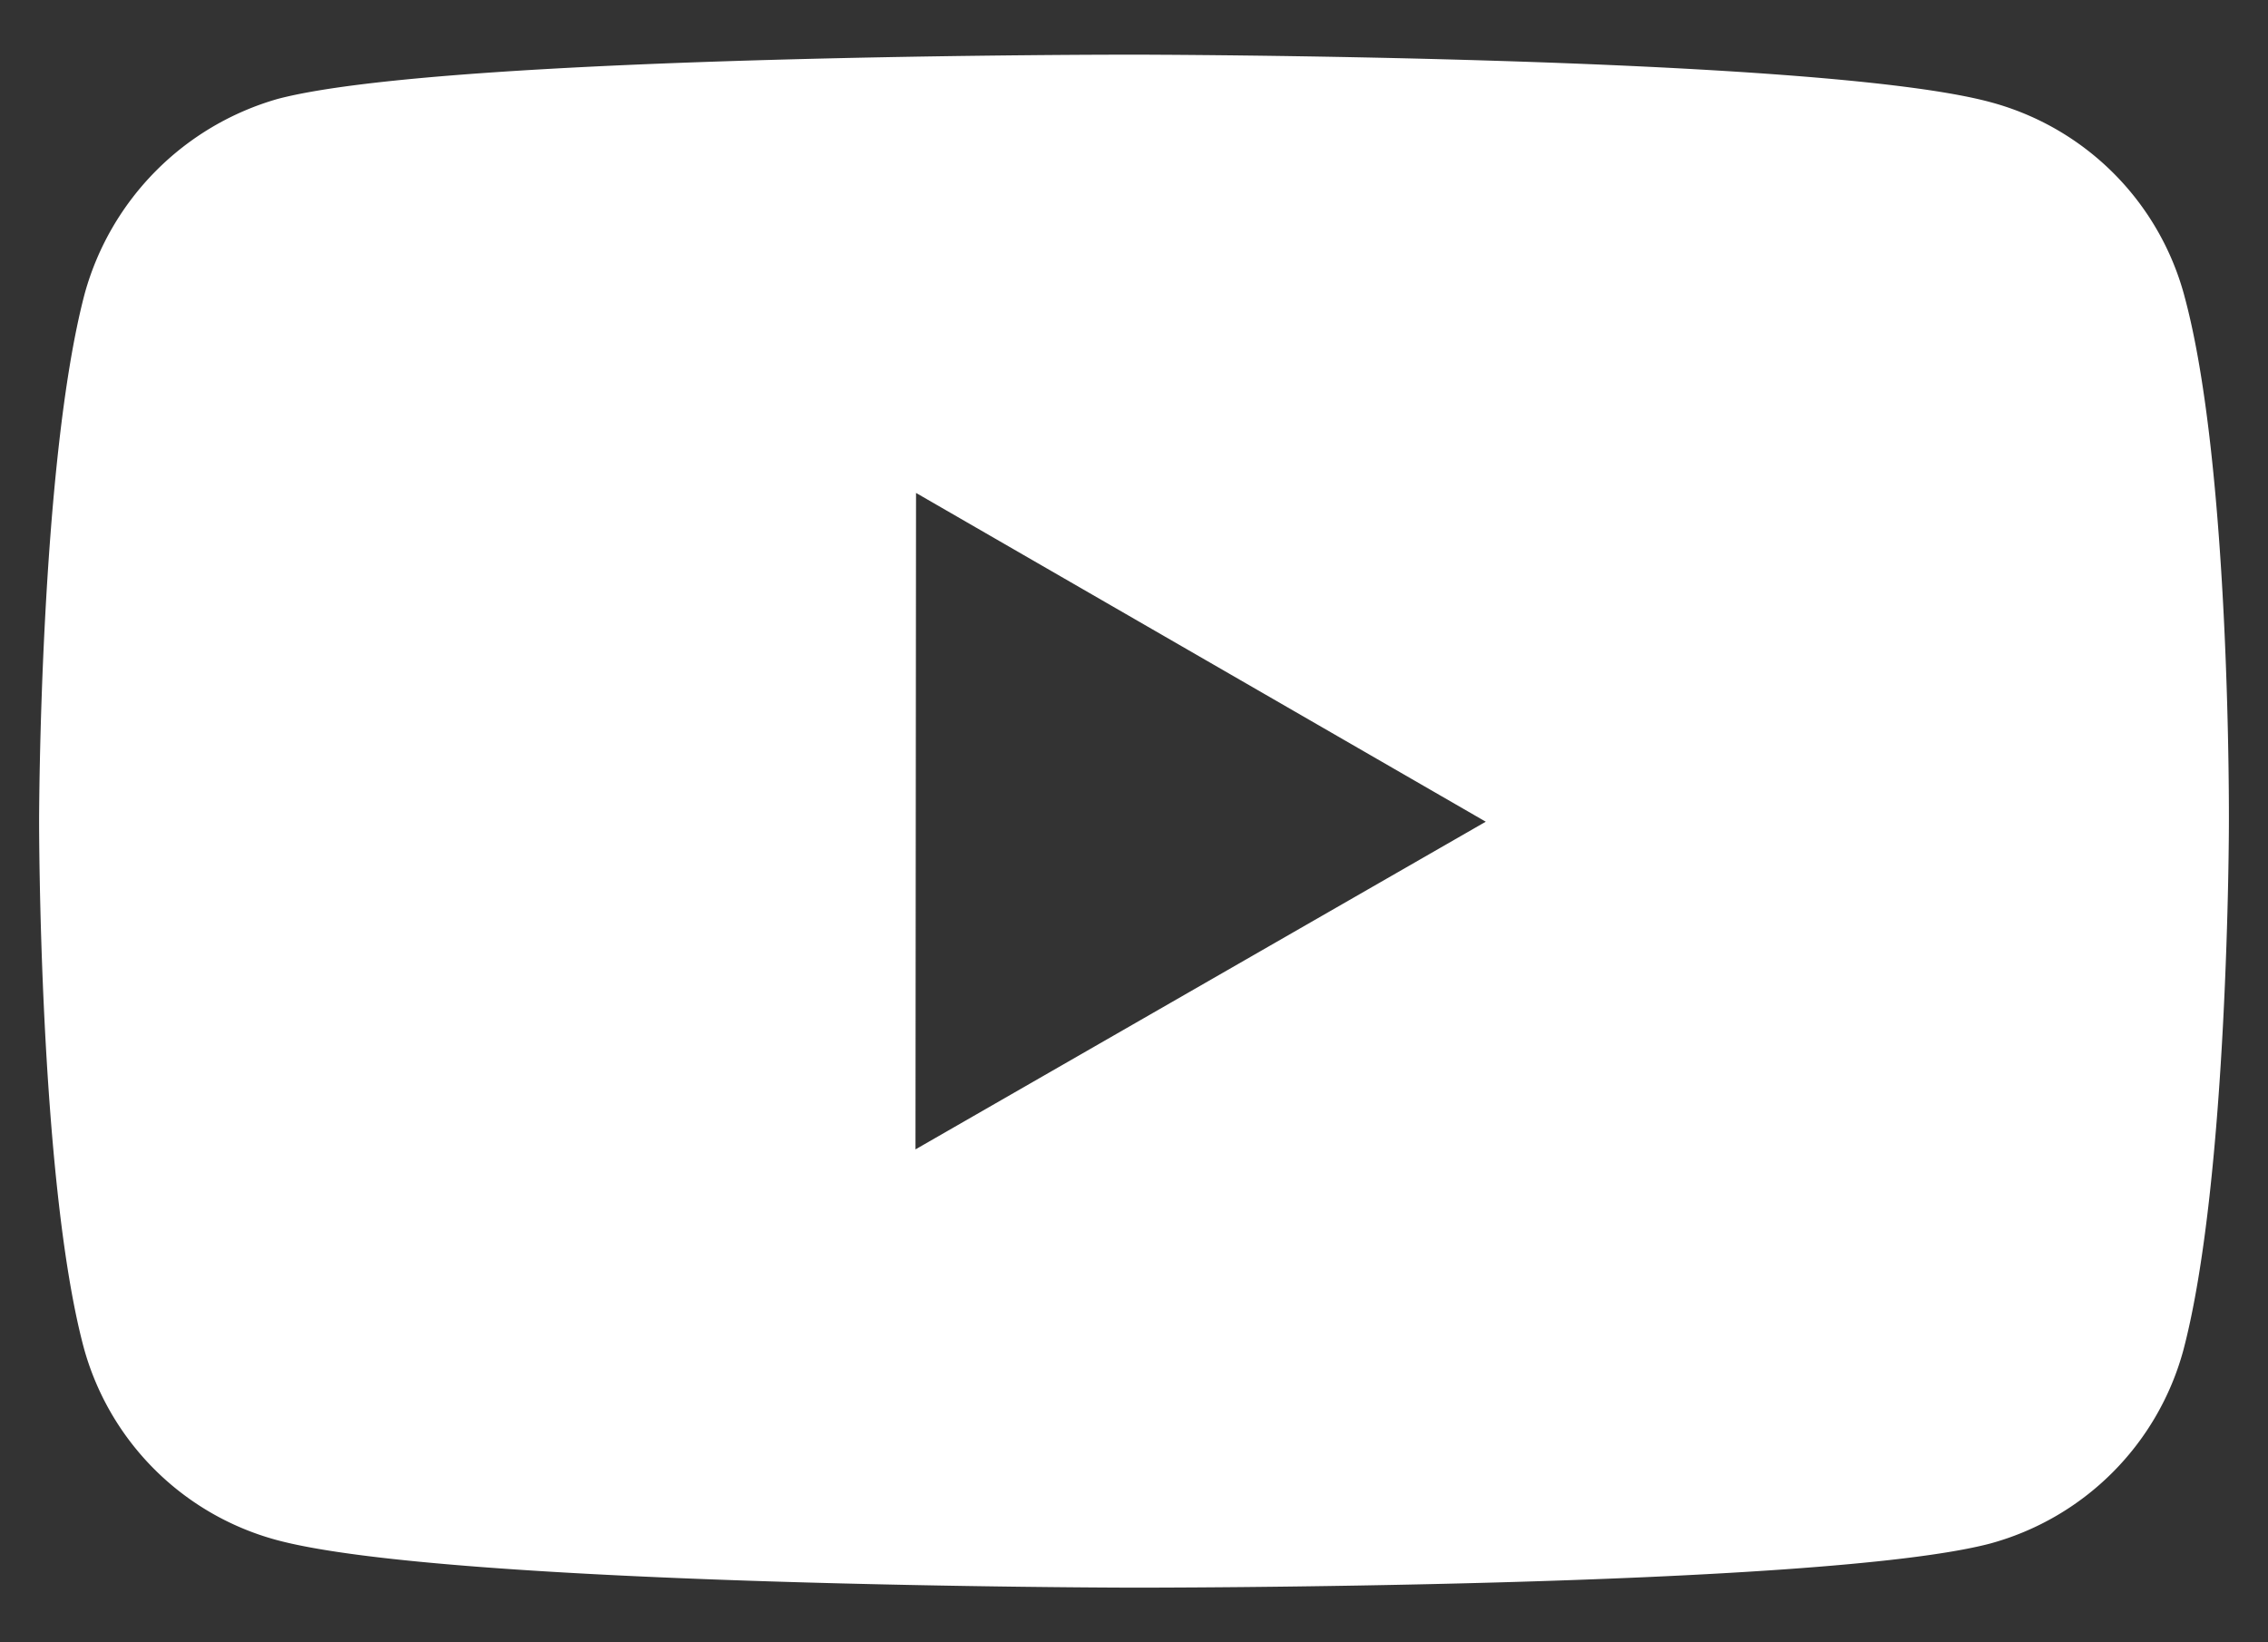 <svg width="29" height="21" fill="none" xmlns="http://www.w3.org/2000/svg"><rect width="100%" height="100%" fill="#333333" stroke="none"/><path d="M27.93 3.78a3.506 3.506 0 00-2.465-2.47C23.275.708 14.51.699 14.51.699s-8.764-.01-10.956.565a3.581 3.581 0 00-2.47 2.487C.505 5.942.5 10.486.5 10.486s-.006 4.566.568 6.735a3.505 3.505 0 002.466 2.47c2.214.6 10.955.61 10.955.61s8.764.01 10.955-.563a3.519 3.519 0 002.472-2.467c.58-2.19.584-6.732.584-6.732s.028-4.568-.57-6.758zM11.706 14.697l.007-8.394 7.285 4.204-7.292 4.19z" fill="#fff"/></svg>